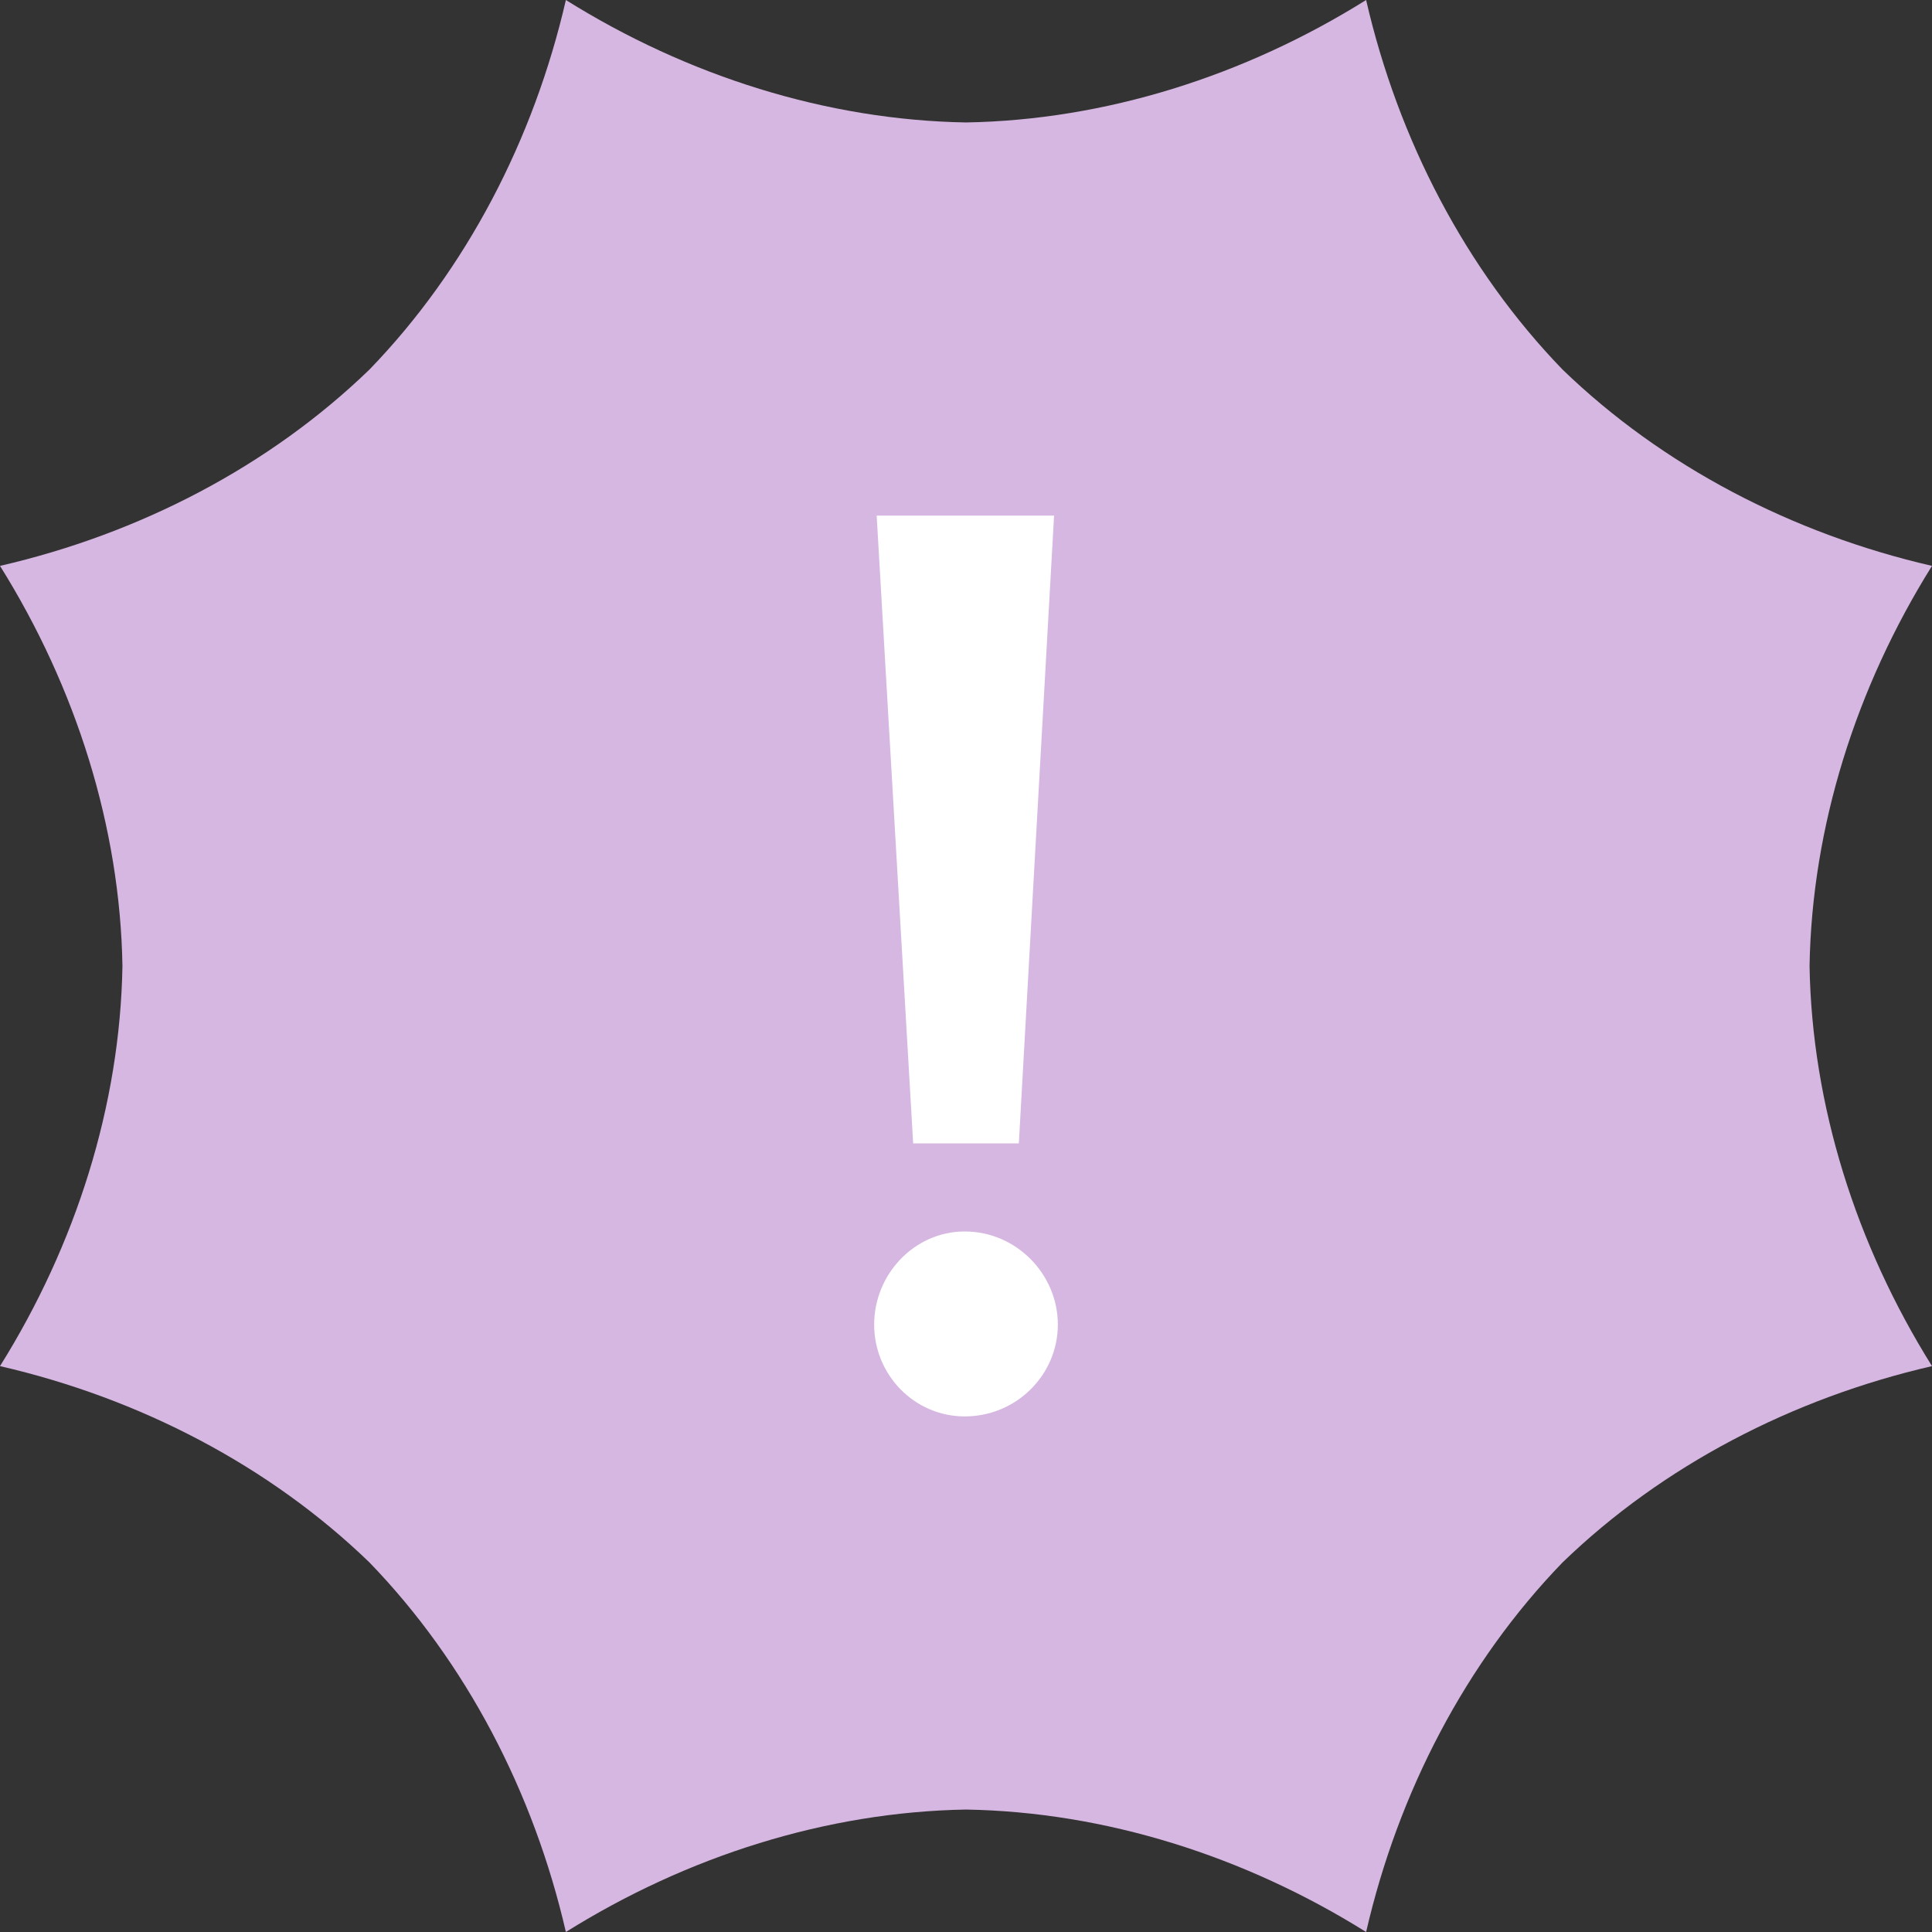<?xml version="1.0" encoding="UTF-8"?>
<svg xmlns="http://www.w3.org/2000/svg" width="500px" height="500px" viewBox="0 0 160 160" fill="none">
  <rect x="0" y="0" width="160" height="160" fill="#333333" stroke="none"/>
  <g clip-path="url(#clip0_326_2024)">
    <path d="M0 46.864C11.578 44.197 22.319 38.61 30.601 30.601C38.61 22.319 44.197 11.578 46.864 0C56.939 6.3 68.479 9.944 80 10.141C91.521 9.944 103.061 6.3 113.136 0C115.803 11.578 121.39 22.319 129.399 30.601C137.681 38.61 148.422 44.197 160 46.864C153.7 56.939 150.056 68.479 149.859 80C150.056 91.521 153.7 103.061 160 113.136C148.422 115.803 137.681 121.39 129.399 129.399C121.39 137.681 115.803 148.422 113.136 160C103.061 153.7 91.521 150.056 80 149.859C68.479 150.056 56.939 153.7 46.864 160C44.197 148.422 38.61 137.681 30.601 129.399C22.319 121.39 11.578 115.803 0 113.136C6.3 103.061 9.944 91.521 10.141 80C9.944 68.479 6.3 56.939 0 46.864Z" fill="#D6B7E2"></path>
    <path d="M87.293 42.699H72.602L75.624 94.691H84.376L87.293 42.699ZM72.394 109.695C72.394 113.863 75.728 117.301 79.895 117.301C84.167 117.301 87.606 113.863 87.606 109.695C87.606 105.527 84.167 101.985 79.895 101.985C75.728 101.985 72.394 105.527 72.394 109.695Z" fill="white"></path>
  </g>
  <defs>
    <clipPath id="clip0_326_2024">
      <rect width="160" height="160" fill="white"></rect>
    </clipPath>
  </defs>
</svg>
